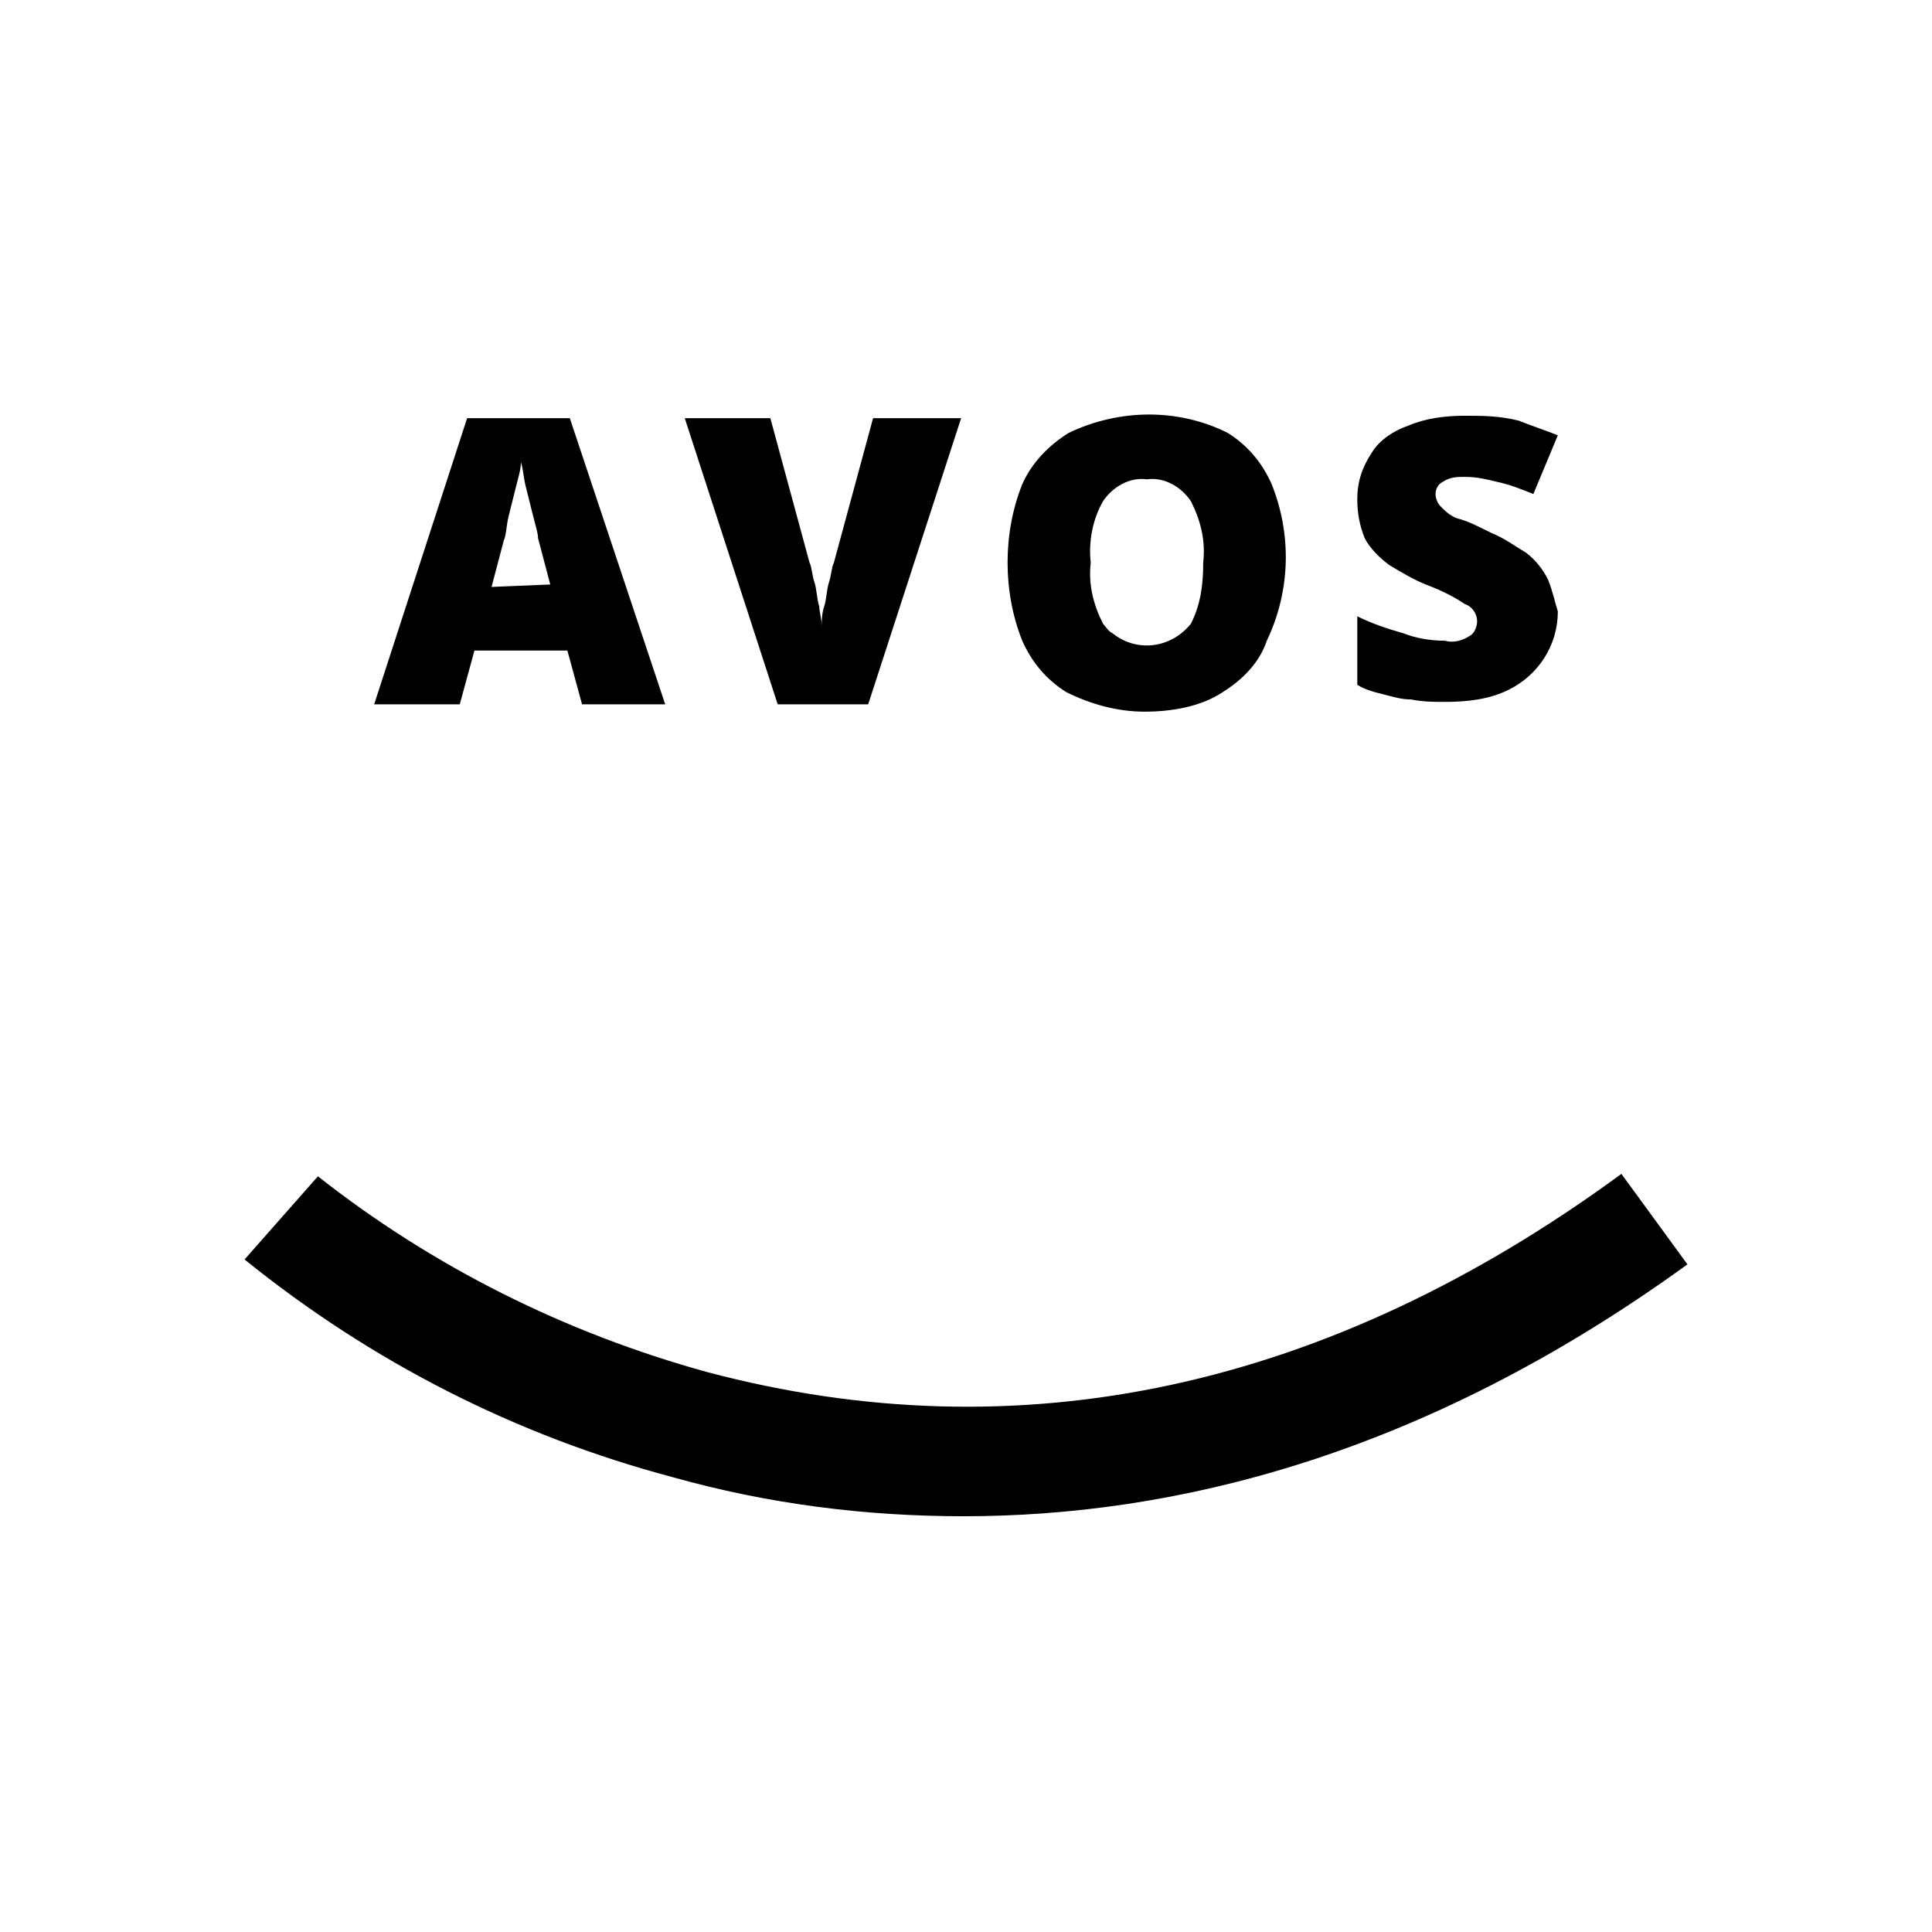 <?xml version="1.0" encoding="utf-8"?>
<!-- Generator: Adobe Illustrator 26.2.1, SVG Export Plug-In . SVG Version: 6.00 Build 0)  -->
<svg version="1.1" id="Ebene_1" xmlns="http://www.w3.org/2000/svg" xmlns:xlink="http://www.w3.org/1999/xlink" x="0px" y="0px"
	 width="79px" height="79px" viewBox="0 0 79 79" style="enable-background:new 0 0 79 79;" xml:space="preserve">
<style type="text/css">
	.st0{clip-path:url(#SVGID_00000080200790010374961050000008167269380134987680_);}
</style>
<g id="Gruppe_104">
	<g>
		<defs>
			<rect id="SVGID_1_" width="79" height="79"/>
		</defs>
		<clipPath id="SVGID_00000031191390629072290340000014253724231214434229_">
			<use xlink:href="#SVGID_1_"  style="overflow:visible;"/>
		</clipPath>
		<g id="Gruppe_39" style="clip-path:url(#SVGID_00000031191390629072290340000014253724231214434229_);">
			<path id="Pfad_63" d="M63.3,23.7c-0.2-0.4-0.5-0.8-0.9-1.1c-0.5-0.3-0.9-0.6-1.4-0.8c-0.6-0.3-1-0.5-1.4-0.6
				c-0.3-0.1-0.5-0.3-0.7-0.5c-0.1-0.1-0.2-0.3-0.2-0.5c0-0.2,0.1-0.4,0.3-0.5c0.3-0.2,0.6-0.2,0.9-0.2c0.5,0,0.9,0.1,1.3,0.2
				c0.5,0.1,1,0.3,1.5,0.5l1-2.4c-0.5-0.2-1.1-0.4-1.6-0.6C61.3,17,60.6,17,59.9,17c-0.8,0-1.6,0.1-2.3,0.4
				c-0.6,0.2-1.2,0.6-1.5,1.1c-0.4,0.6-0.6,1.2-0.6,1.9c0,0.6,0.1,1.1,0.3,1.6c0.2,0.4,0.6,0.8,1,1.1c0.5,0.3,1,0.6,1.5,0.8
				c0.8,0.3,1.3,0.6,1.6,0.8c0.3,0.1,0.5,0.4,0.5,0.7c0,0.2-0.1,0.5-0.3,0.6c-0.3,0.2-0.7,0.3-1,0.2c-0.6,0-1.2-0.1-1.7-0.3
				c-0.7-0.2-1.3-0.4-1.9-0.7v2.8c0.3,0.2,0.7,0.3,1.1,0.4c0.4,0.1,0.7,0.2,1.1,0.2c0.5,0.1,0.9,0.1,1.4,0.1c0.9,0,1.8-0.1,2.6-0.5
				c1.2-0.6,2-1.8,2-3.2C63.6,24.7,63.5,24.2,63.3,23.7 M45.1,20.5c0.4-0.6,1.1-1,1.8-0.9c0.7-0.1,1.4,0.3,1.8,0.9
				c0.4,0.8,0.6,1.6,0.5,2.5c0,0.9-0.1,1.7-0.5,2.5c-0.8,1-2.2,1.2-3.2,0.4c-0.2-0.1-0.3-0.3-0.4-0.4c-0.4-0.8-0.6-1.6-0.5-2.5
				C44.5,22.1,44.7,21.2,45.1,20.5 M52,19.8c-0.4-0.9-1-1.6-1.8-2.1c-2-1-4.4-1-6.5,0c-0.8,0.5-1.5,1.2-1.9,2.1
				c-0.4,1-0.6,2.1-0.6,3.2c0,1.1,0.2,2.2,0.6,3.2c0.4,0.9,1,1.6,1.8,2.1c1,0.5,2.1,0.8,3.2,0.8c1.1,0,2.3-0.2,3.2-0.8
				c0.8-0.5,1.5-1.2,1.8-2.1C52.8,24.1,52.8,21.8,52,19.8 M35.7,17.1l-1.6,5.9c-0.1,0.2-0.1,0.5-0.2,0.8s-0.1,0.7-0.2,1
				c-0.1,0.3-0.1,0.6-0.1,0.8c0-0.3-0.1-0.6-0.1-0.8c-0.1-0.3-0.1-0.7-0.2-1c-0.1-0.3-0.1-0.6-0.2-0.8l-1.6-5.9h-3.5l3.8,11.7h3.7
				l3.8-11.7L35.7,17.1z M20.1,24l0.5-1.9c0.1-0.2,0.1-0.6,0.2-1c0.1-0.4,0.2-0.8,0.3-1.2c0.1-0.4,0.2-0.7,0.2-1
				c0.1,0.3,0.1,0.6,0.2,1c0.1,0.4,0.2,0.8,0.3,1.2c0.1,0.4,0.2,0.7,0.2,0.9l0.5,1.9L20.1,24z M27.2,28.8l-3.9-11.7h-4.2l-3.8,11.7
				h3.5l0.6-2.2h3.8l0.6,2.2H27.2z"/>
			<path id="Pfad_64" d="M13,48.1c4.7,3.7,10.1,6.4,15.9,8c12.8,3.4,25.4,0.7,37.4-8.1l2.7,3.7C58.1,59.6,47.9,62,39.4,62
				c-4,0-8-0.5-11.9-1.6c-6.4-1.7-12.3-4.7-17.5-8.9L13,48.1"/>
		</g>
	</g>
</g>
</svg>
